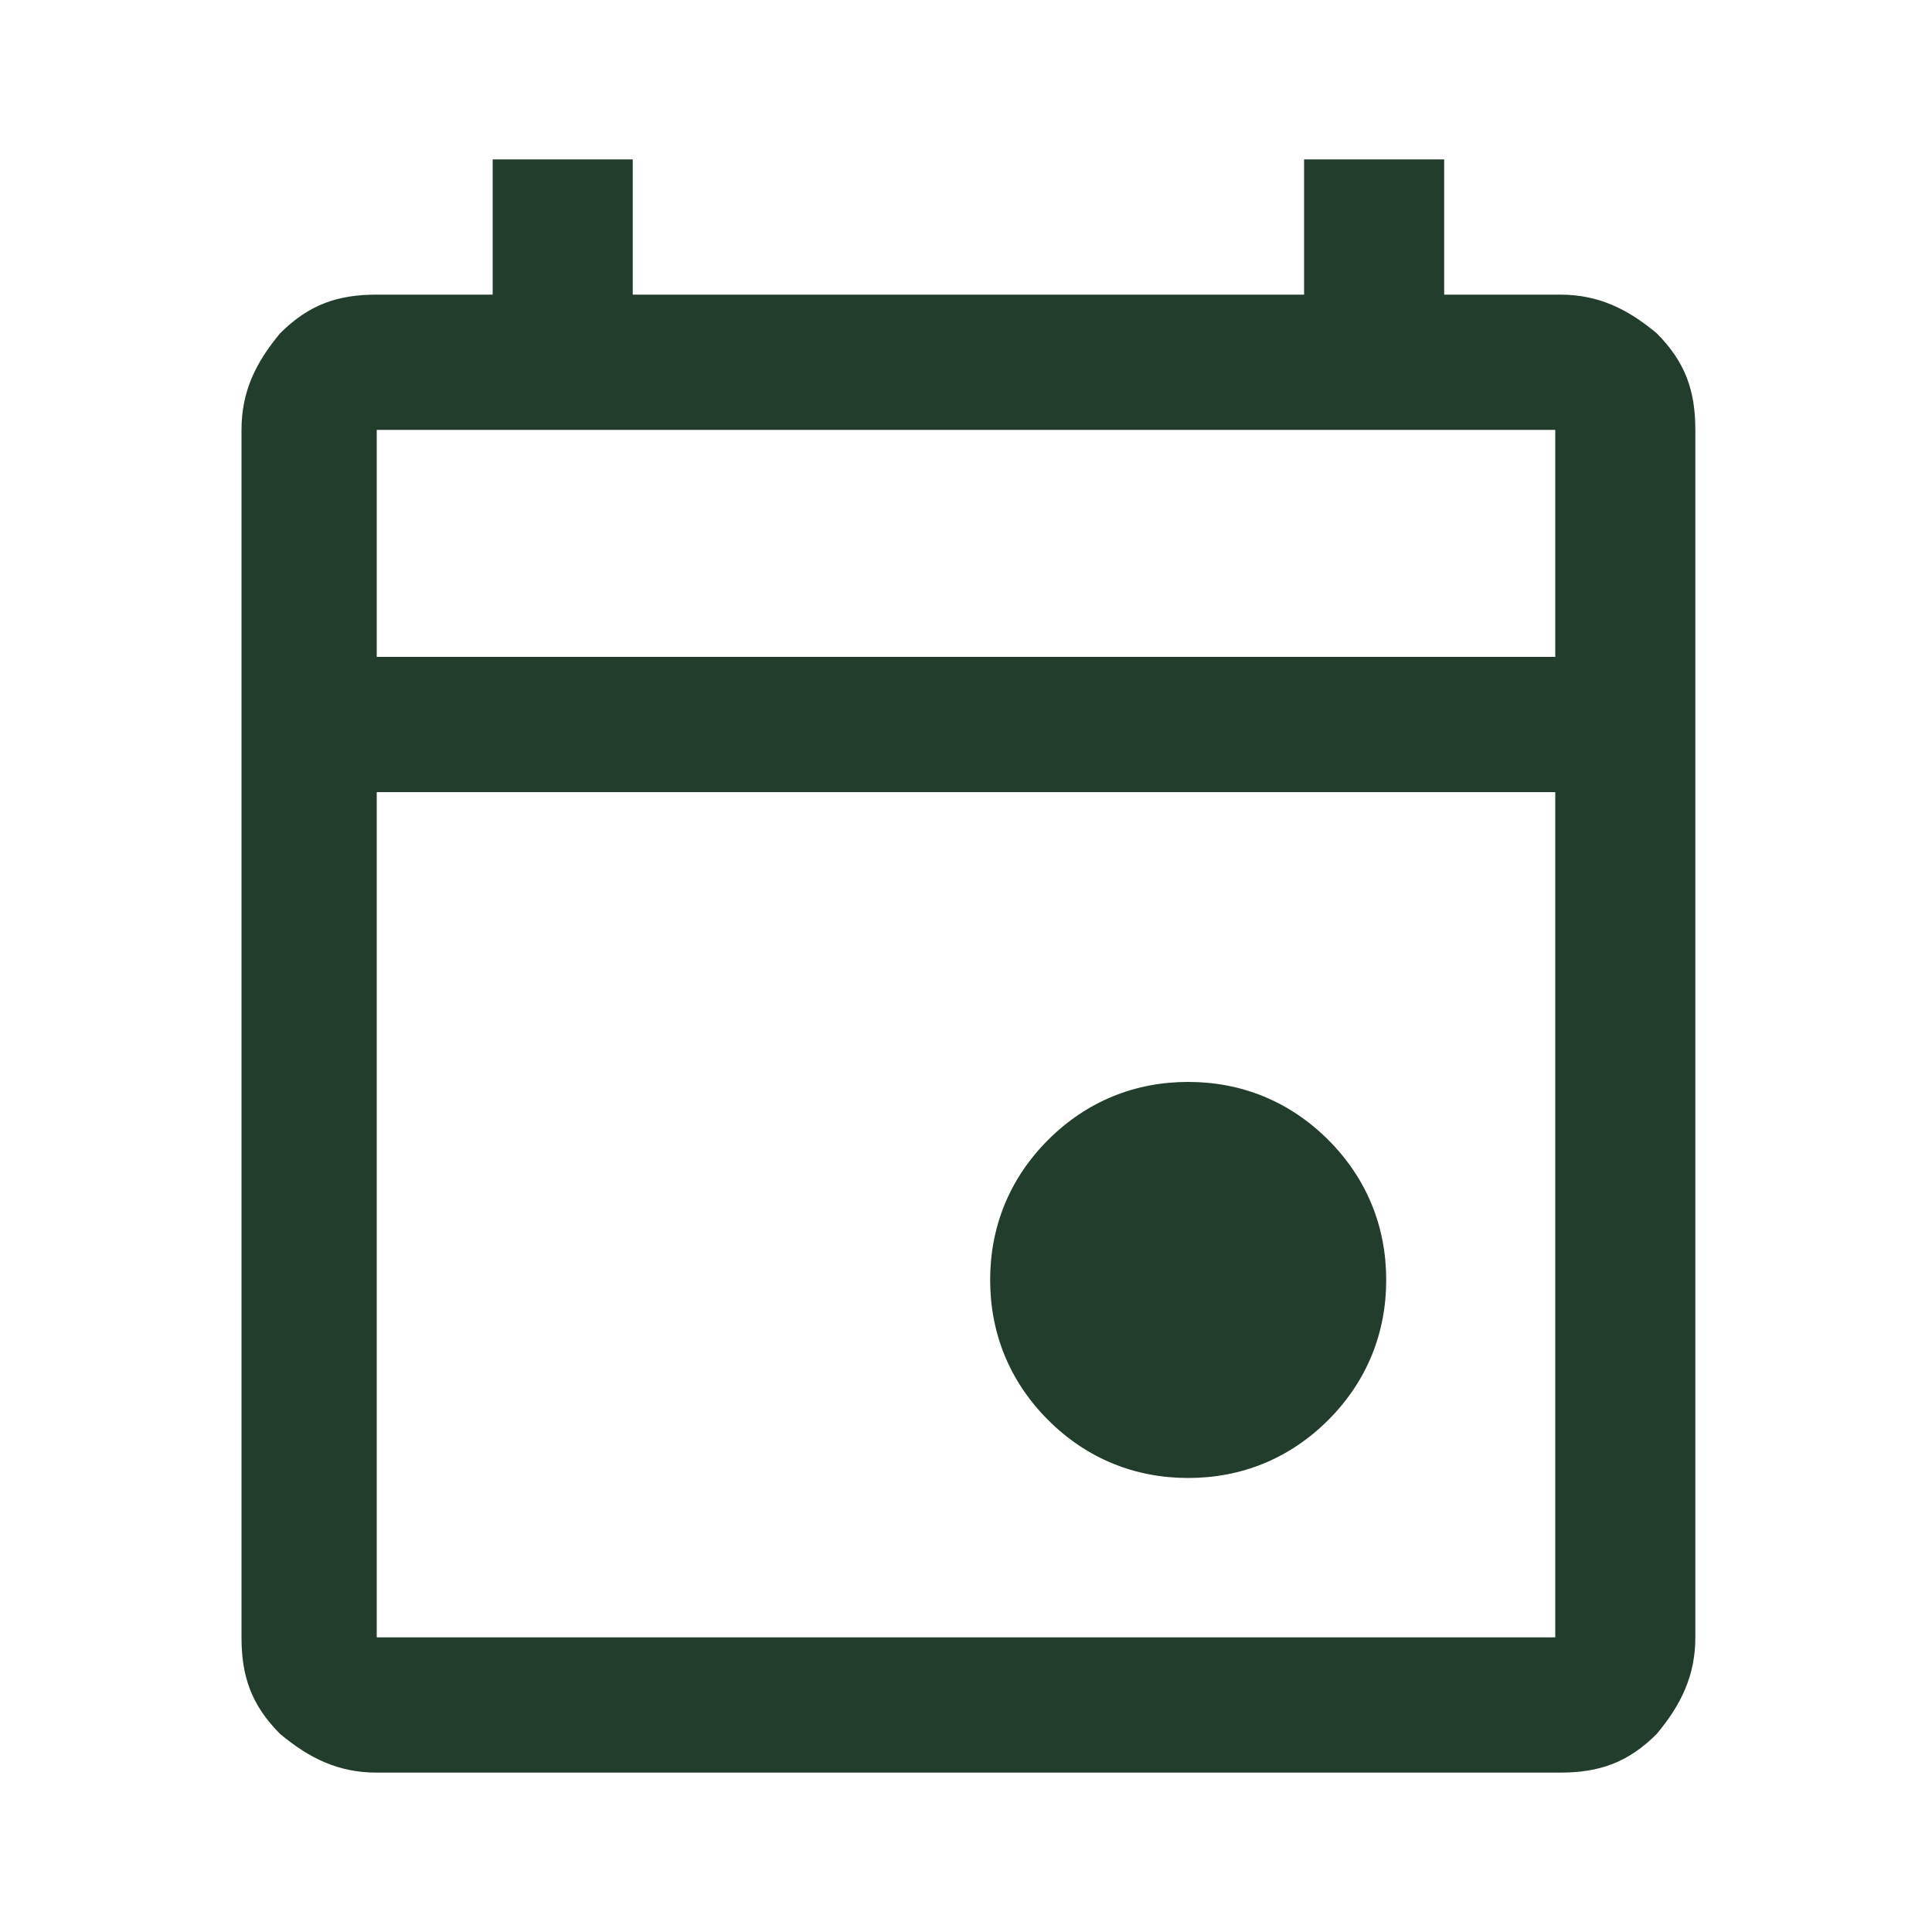 <svg id="Layer_1" xmlns="http://www.w3.org/2000/svg" version="1.1" viewBox="0 0 40 40">
  
  <defs>
    <style>
      .st0 {
        fill: #233d2d;
      }
    </style>
  </defs>
  <path class="st0" d="M24.6,30.6c-1.1,0-2.1-.4-2.9-1.2-.8-.8-1.2-1.8-1.2-2.9s.4-2.1,1.2-2.9c.8-.8,1.8-1.2,2.9-1.2,1.1,0,2.1.4,2.9,1.2.8.8,1.2,1.8,1.2,2.9s-.4,2.1-1.2,2.9c-.8.8-1.8,1.2-2.9,1.2ZM7.8,36.7c-.8,0-1.4-.3-2-.8-.6-.6-.8-1.2-.8-2V8.9c0-.8.3-1.4.8-2,.6-.6,1.2-.8,2-.8h2.4v-2.8h2.9v2.8h13.9v-2.8h2.9v2.8h2.4c.8,0,1.4.3,2,.8.6.6.8,1.2.8,2v25c0,.8-.3,1.4-.8,2-.6.6-1.2.8-2,.8H7.8ZM7.8,33.9h24.4v-17.5H7.8s0,17.5,0,17.5ZM7.8,13.6h24.4v-4.7H7.8v4.7ZM7.8,13.6v-4.7,4.7Z"></path>
</svg>